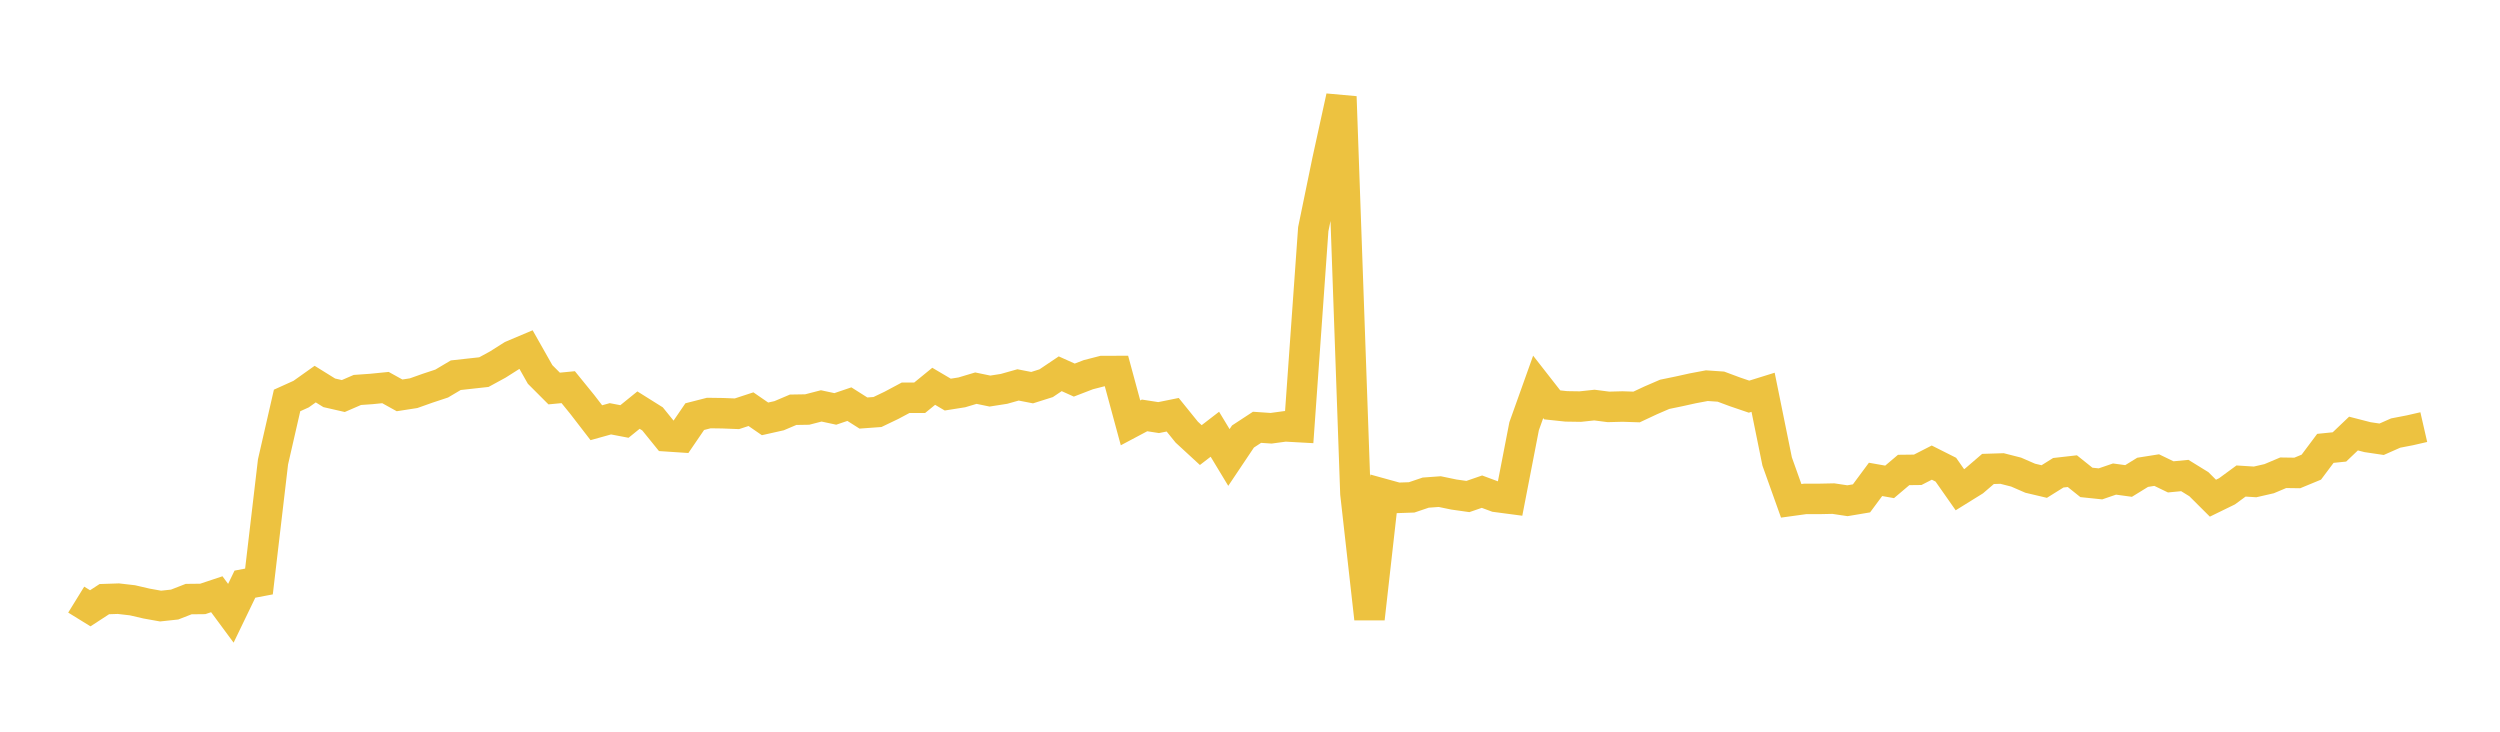<svg width="164" height="48" xmlns="http://www.w3.org/2000/svg" xmlns:xlink="http://www.w3.org/1999/xlink"><path fill="none" stroke="rgb(237,194,64)" stroke-width="2" d="M5,39.335L5.922,39.904L6.844,39.303L7.766,39.273L8.689,39.379L9.611,39.593L10.533,39.758L11.455,39.659L12.377,39.3L13.299,39.29L14.222,38.982L15.144,40.231L16.066,38.321L16.988,38.146L17.91,30.298L18.832,26.27L19.754,25.853L20.677,25.197L21.599,25.769L22.521,25.98L23.443,25.581L24.365,25.516L25.287,25.424L26.21,25.936L27.132,25.793L28.054,25.466L28.976,25.161L29.898,24.614L30.82,24.512L31.743,24.411L32.665,23.908L33.587,23.323L34.509,22.934L35.431,24.564L36.353,25.487L37.275,25.398L38.198,26.534L39.12,27.73L40.042,27.473L40.964,27.649L41.886,26.903L42.808,27.481L43.731,28.621L44.653,28.682L45.575,27.331L46.497,27.095L47.419,27.108L48.341,27.144L49.263,26.842L50.186,27.478L51.108,27.271L52.03,26.88L52.952,26.865L53.874,26.627L54.796,26.825L55.719,26.511L56.641,27.095L57.563,27.028L58.485,26.586L59.407,26.094L60.329,26.094L61.251,25.341L62.174,25.885L63.096,25.739L64.018,25.463L64.94,25.654L65.862,25.51L66.784,25.25L67.707,25.43L68.629,25.139L69.551,24.519L70.473,24.934L71.395,24.579L72.317,24.342L73.24,24.338L74.162,27.74L75.084,27.251L76.006,27.394L76.928,27.207L77.85,28.348L78.772,29.197L79.695,28.486L80.617,30.011L81.539,28.635L82.461,28.031L83.383,28.094L84.305,27.969L85.228,28.02L86.15,15.034L87.072,10.556L87.994,6.344L88.916,32.377L89.838,40.586L90.76,32.405L91.683,32.66L92.605,32.628L93.527,32.316L94.449,32.249L95.371,32.441L96.293,32.572L97.216,32.253L98.138,32.595L99.06,32.717L99.982,27.961L100.904,25.38L101.826,26.56L102.749,26.658L103.671,26.672L104.593,26.573L105.515,26.692L106.437,26.668L107.359,26.698L108.281,26.266L109.204,25.867L110.126,25.677L111.048,25.473L111.97,25.3L112.892,25.363L113.814,25.706L114.737,26.021L115.659,25.734L116.581,30.272L117.503,32.854L118.425,32.727L119.347,32.728L120.269,32.709L121.192,32.848L122.114,32.693L123.036,31.448L123.958,31.611L124.88,30.83L125.802,30.819L126.725,30.347L127.647,30.811L128.569,32.127L129.491,31.555L130.413,30.763L131.335,30.734L132.257,30.969L133.18,31.371L134.102,31.589L135.024,31.013L135.946,30.908L136.868,31.646L137.79,31.742L138.713,31.426L139.635,31.552L140.557,30.984L141.479,30.838L142.401,31.283L143.323,31.194L144.246,31.763L145.168,32.681L146.09,32.231L147.012,31.555L147.934,31.613L148.856,31.402L149.778,31.013L150.701,31.026L151.623,30.645L152.545,29.412L153.467,29.319L154.389,28.441L155.311,28.678L156.234,28.815L157.156,28.408L158.078,28.23L159,28.019"></path></svg>